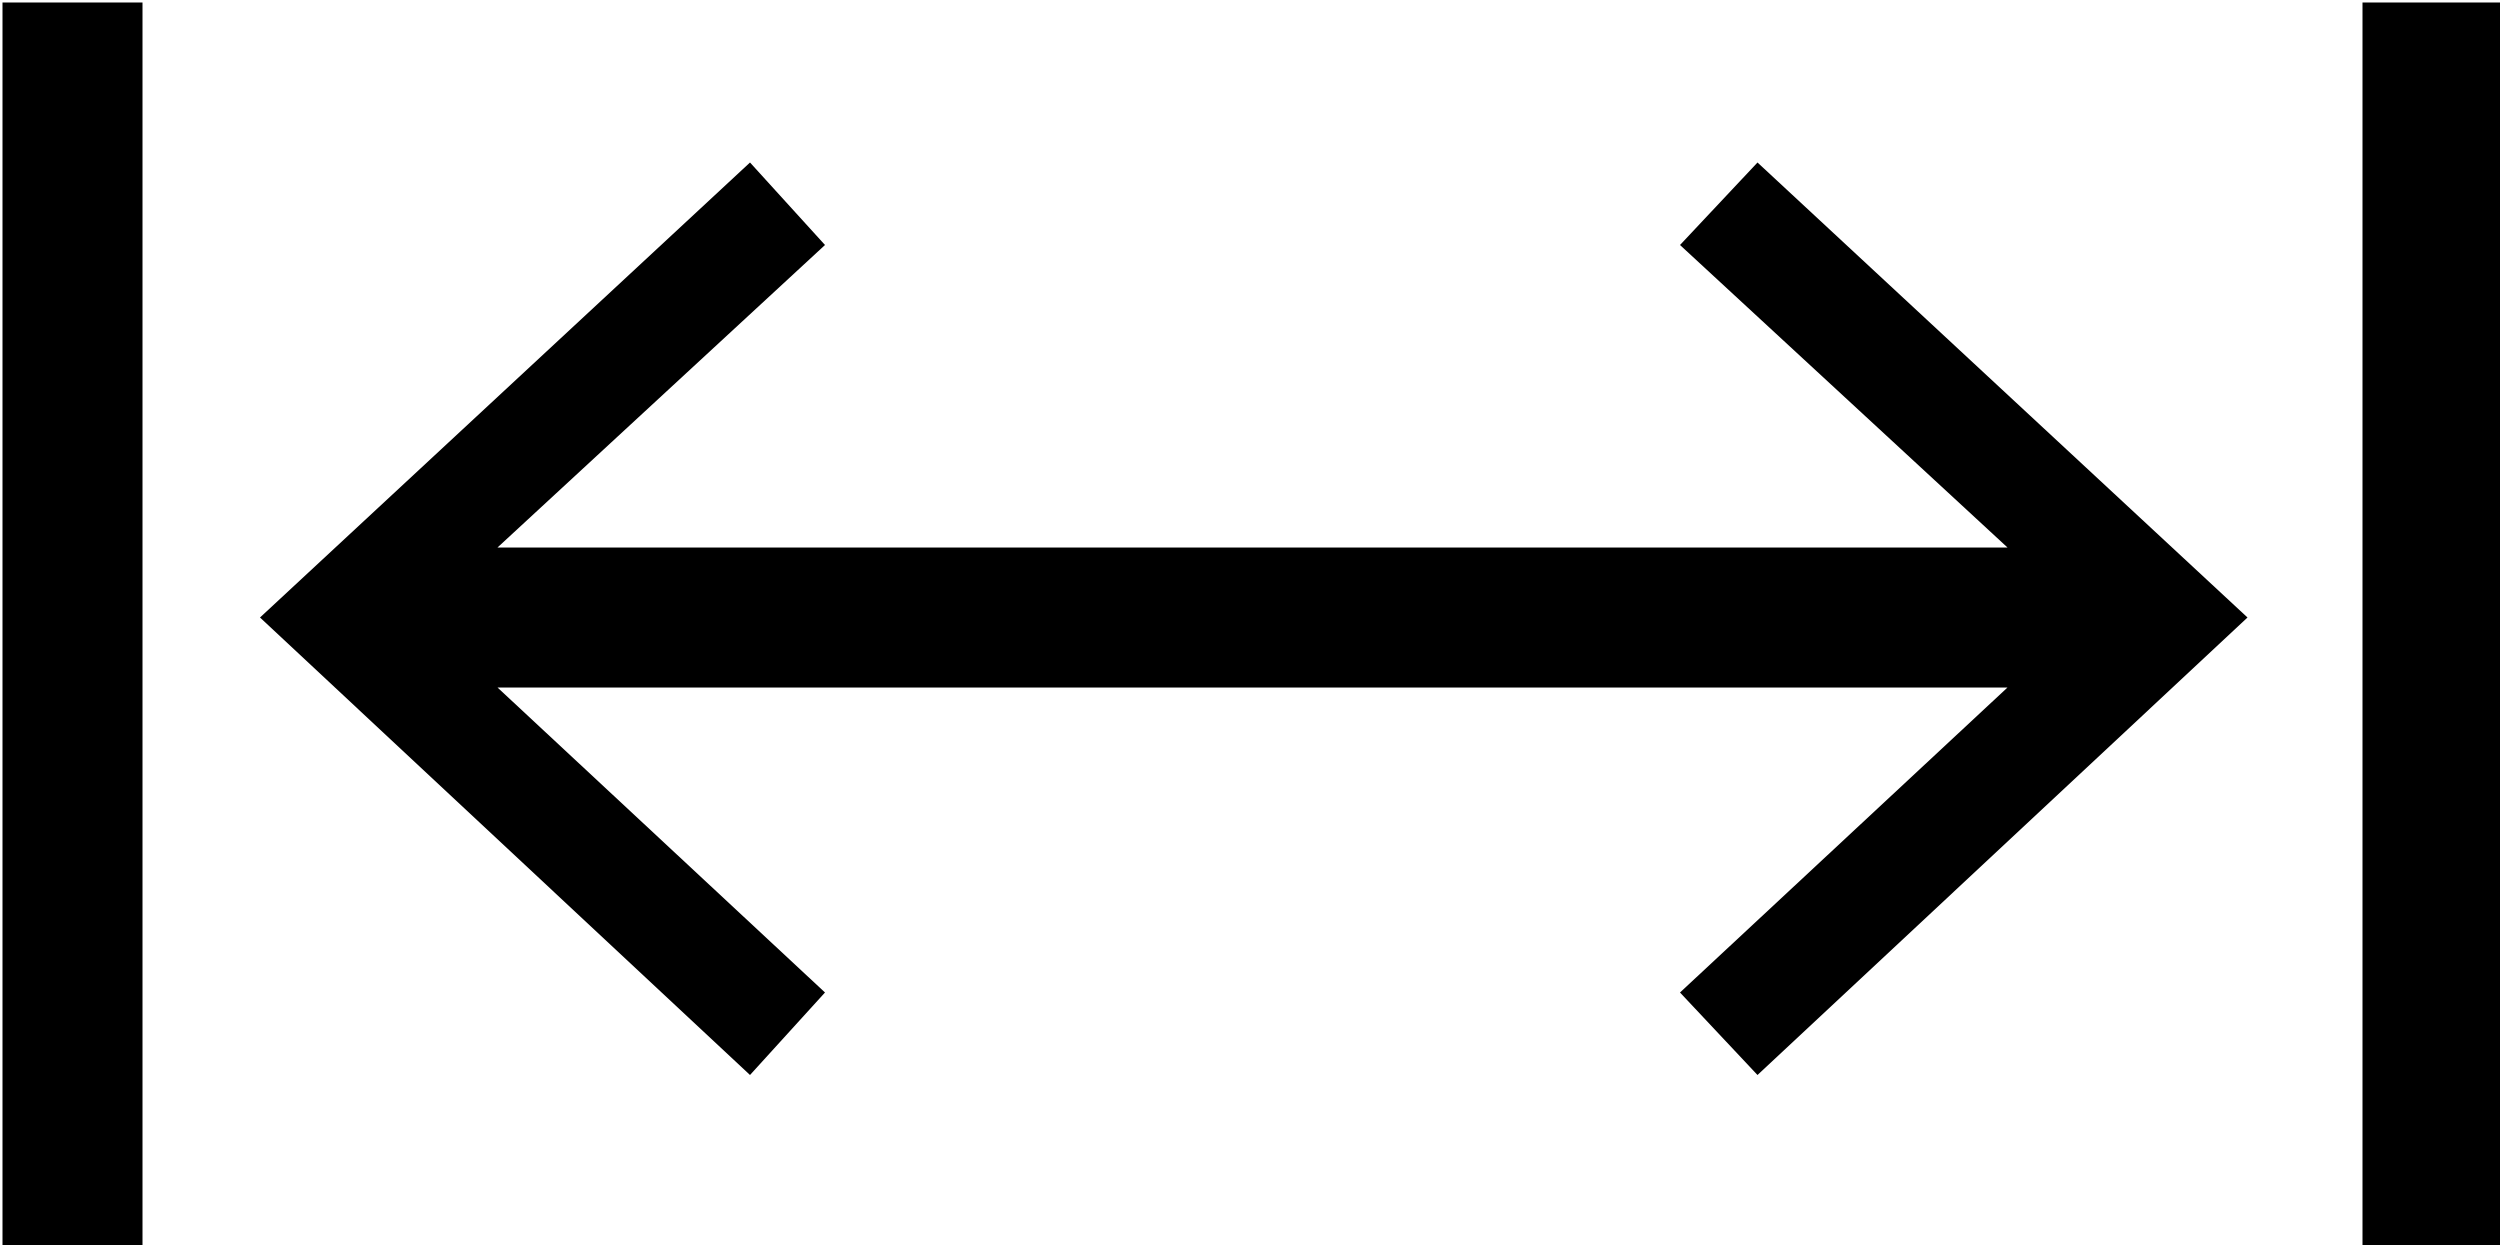 <svg xmlns="http://www.w3.org/2000/svg" xmlns:xlink="http://www.w3.org/1999/xlink" version="1.1" x="0px" y="0px" viewBox="0 0 100 49.8" style="enable-background:new 0 0 100 49.8;" xml:space="preserve"><g><rect x="0.1" y="0.1" width="5.6" height="49.8"></rect><polygon points="67.2,9.8 80.3,21.9 19.9,21.9 33,9.8 30,6.5 10.4,24.7 30,43 33,39.7 19.9,27.5 80.3,27.5 67.2,39.7 70.3,43    89.9,24.7 70.3,6.5  "></polygon><rect x="94.5" y="0.1" width="5.6" height="49.8"></rect></g></svg>